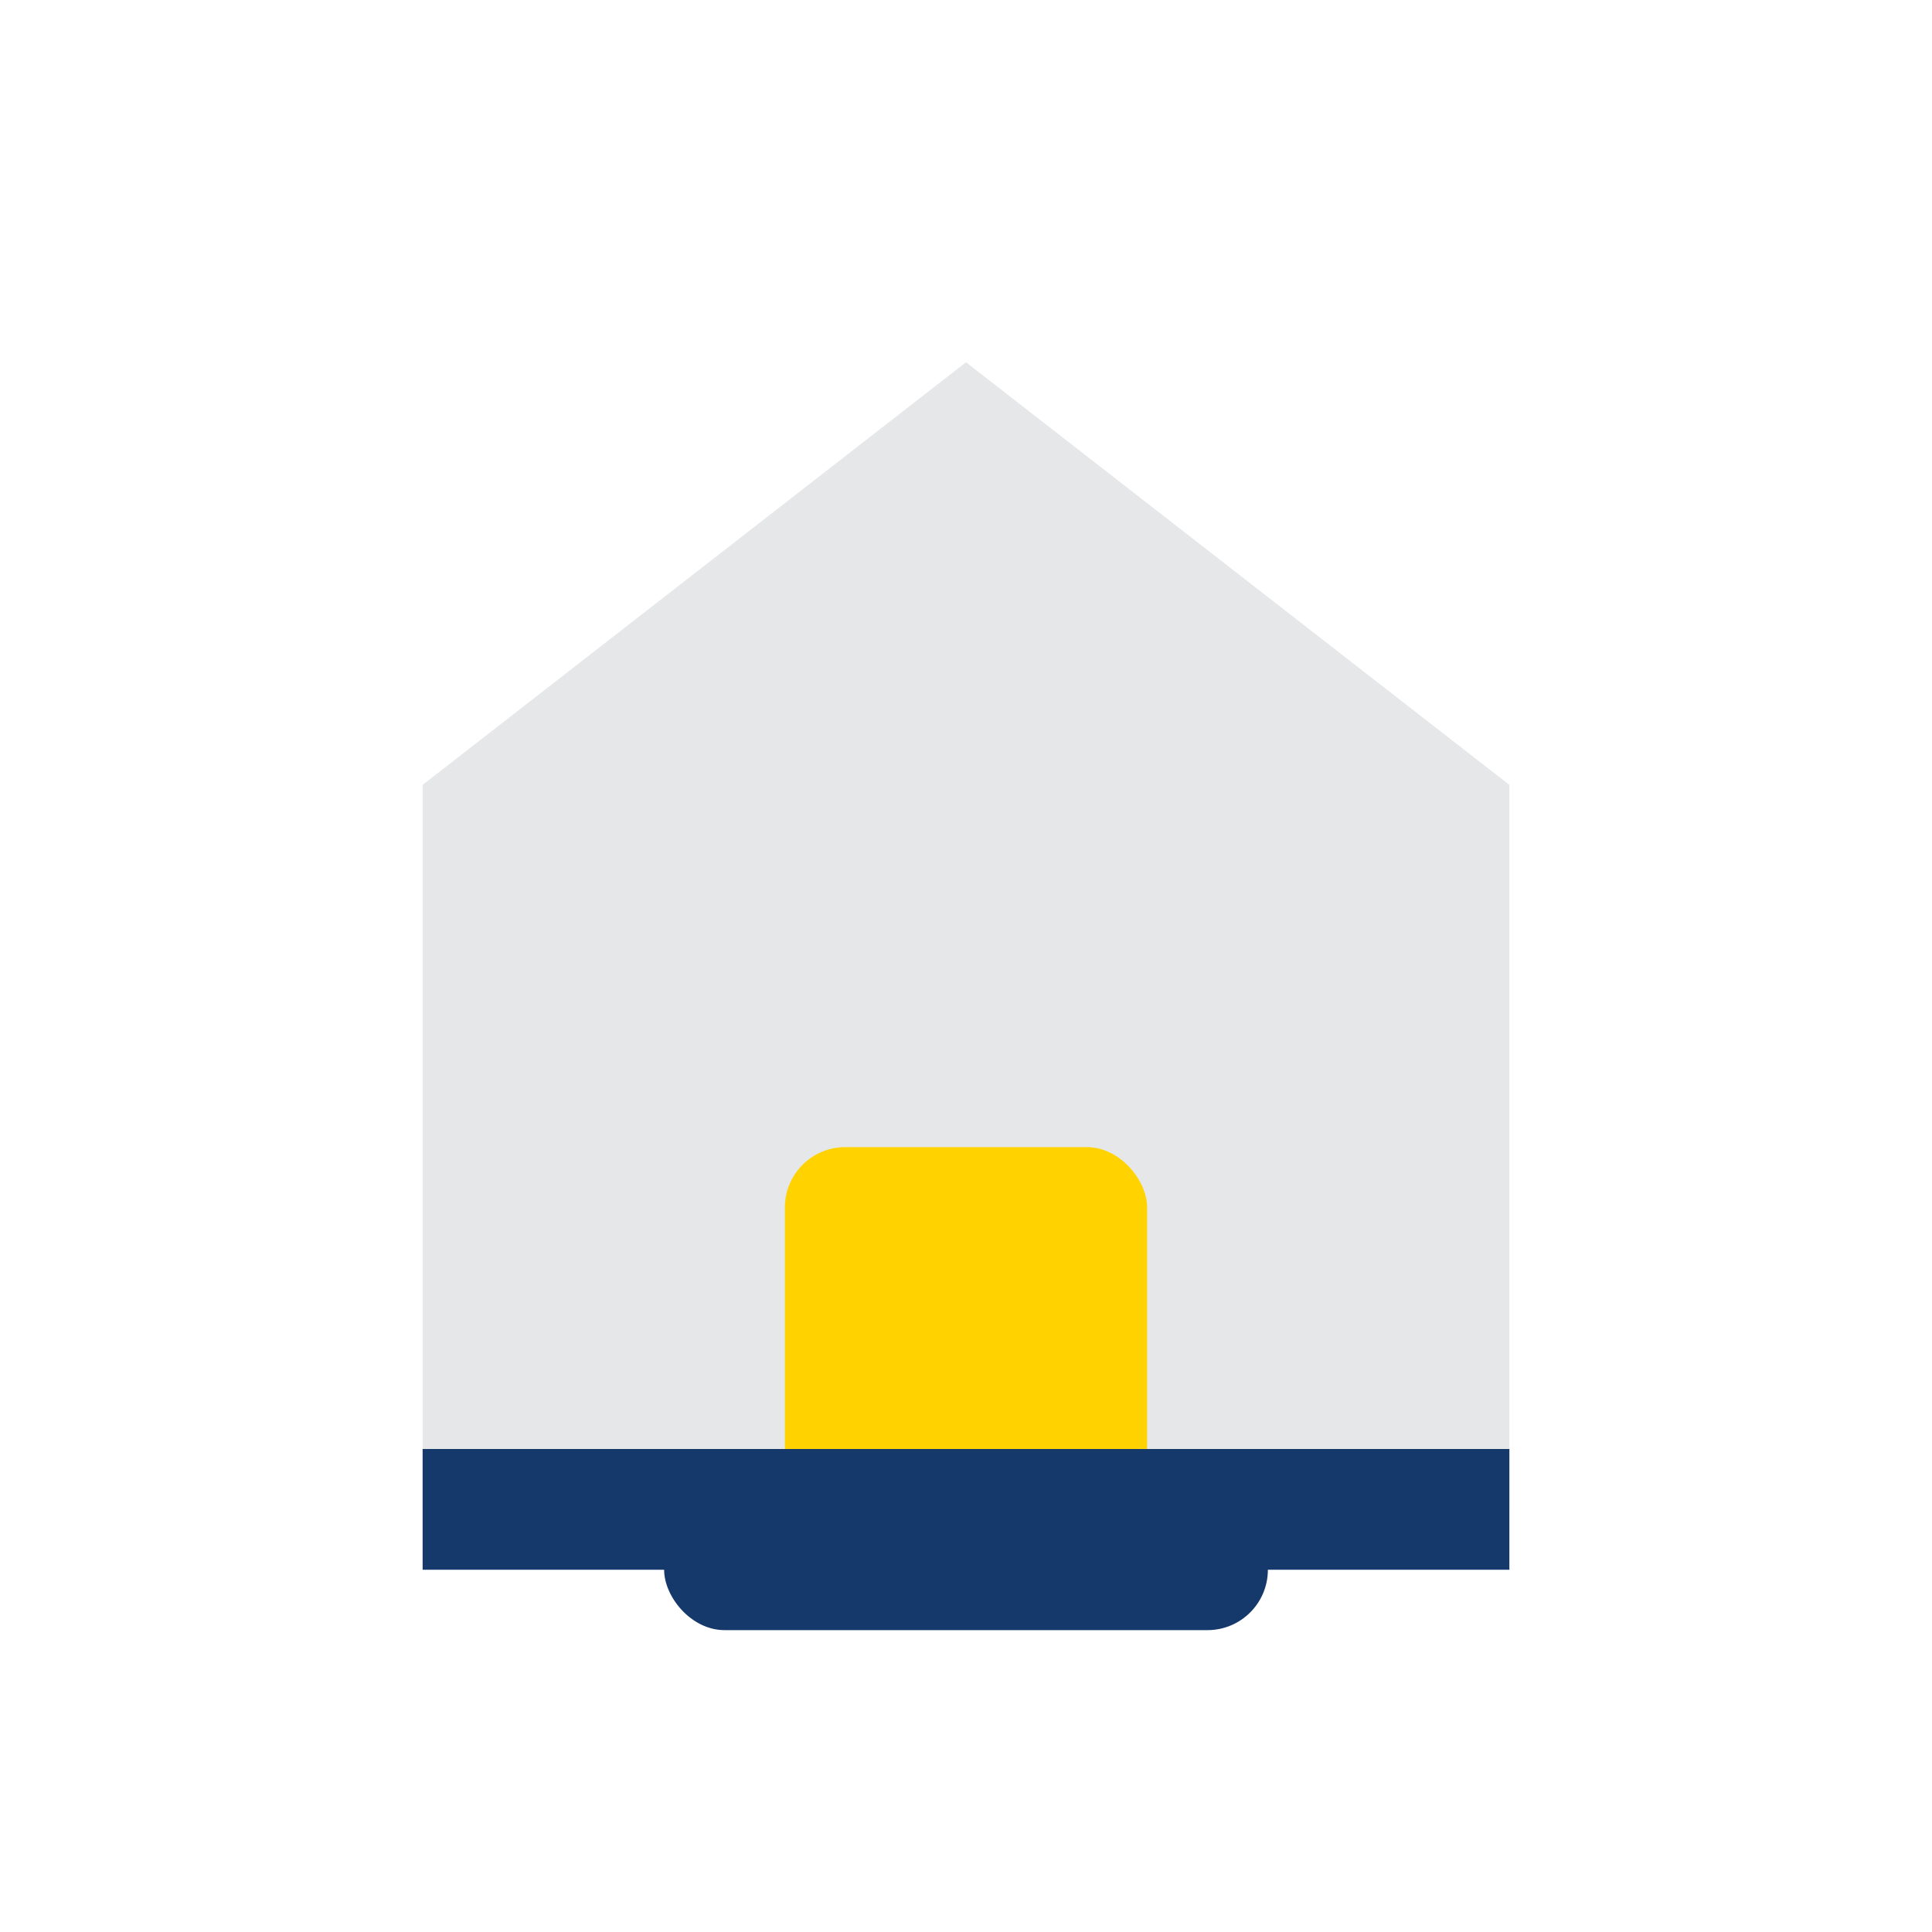 <?xml version="1.0" encoding="UTF-8"?>
<svg xmlns="http://www.w3.org/2000/svg" width="32" height="32" viewBox="0 0 32 32"><path d="M7 25V13l9-7 9 7v12" fill="#E6E7E8"/><rect x="13" y="19" width="6" height="6" rx="1" fill="#FFD200"/><path d="M7 25h18" stroke="#14396A" stroke-width="2"/><rect x="11" y="25" width="10" height="2" rx="1" fill="#14396A"/></svg>